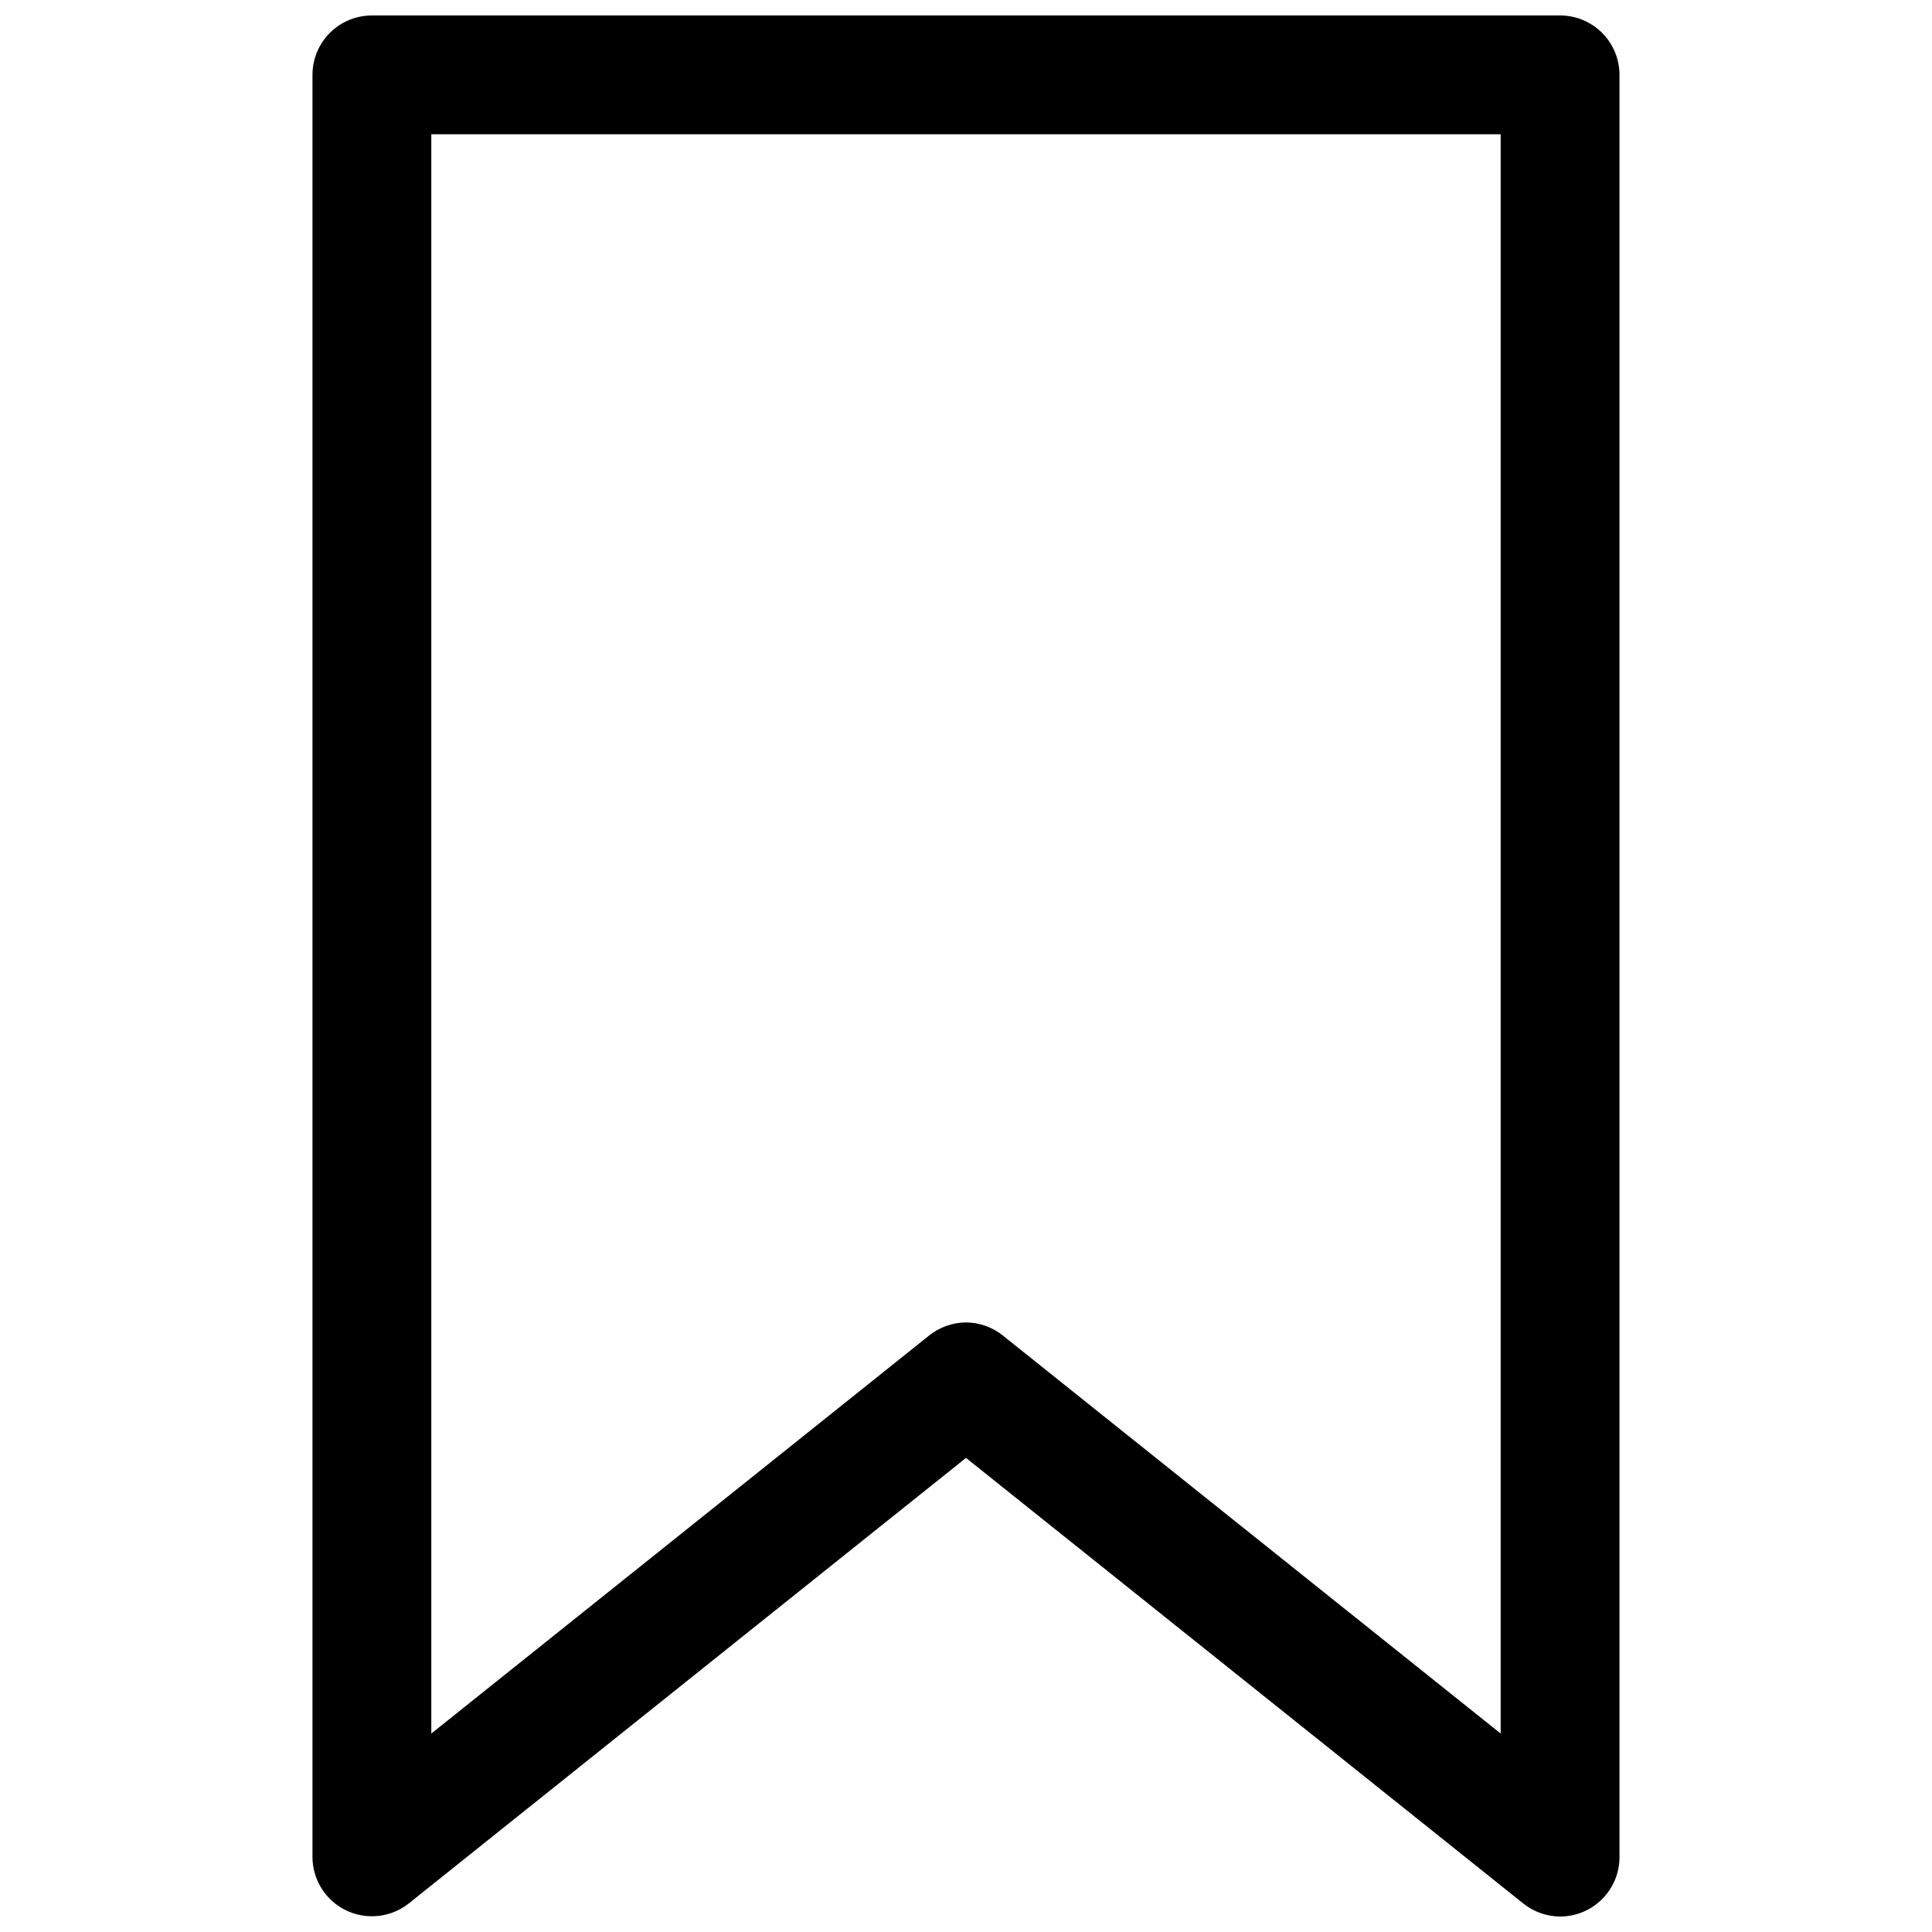 <?xml version="1.0" encoding="UTF-8"?>
<!-- Uploaded to: ICON Repo, www.svgrepo.com, Generator: ICON Repo Mixer Tools -->
<svg width="800px" height="800px" version="1.1" viewBox="144 144 512 512" xmlns="http://www.w3.org/2000/svg">
 <defs>
  <clipPath id="a">
   <path d="m226 148.09h348v503.81h-348z"/>
  </clipPath>
 </defs>
 <g clip-path="url(#a)">
  <path d="m557.44 651.9c-3.551-0.02-6.988-1.242-9.762-3.461l-147.68-118.08-147.68 118.08c-3.106 2.449-7.016 3.644-10.961 3.344-3.945-0.301-7.629-2.074-10.324-4.973-2.695-2.894-4.203-6.699-4.223-10.652v-472.32c0-4.172 1.66-8.18 4.613-11.133 2.953-2.949 6.957-4.609 11.133-4.609h314.88c4.176 0 8.18 1.66 11.133 4.609 2.953 2.953 4.613 6.961 4.613 11.133v472.32c0 4.176-1.66 8.18-4.613 11.133-2.953 2.953-6.957 4.609-11.133 4.609zm-157.44-157.44c3.551 0.023 6.988 1.242 9.762 3.465l131.93 105.48v-423.83h-283.39v423.83l131.93-105.48h0.004c2.769-2.223 6.207-3.441 9.762-3.465z"/>
 </g>
</svg>